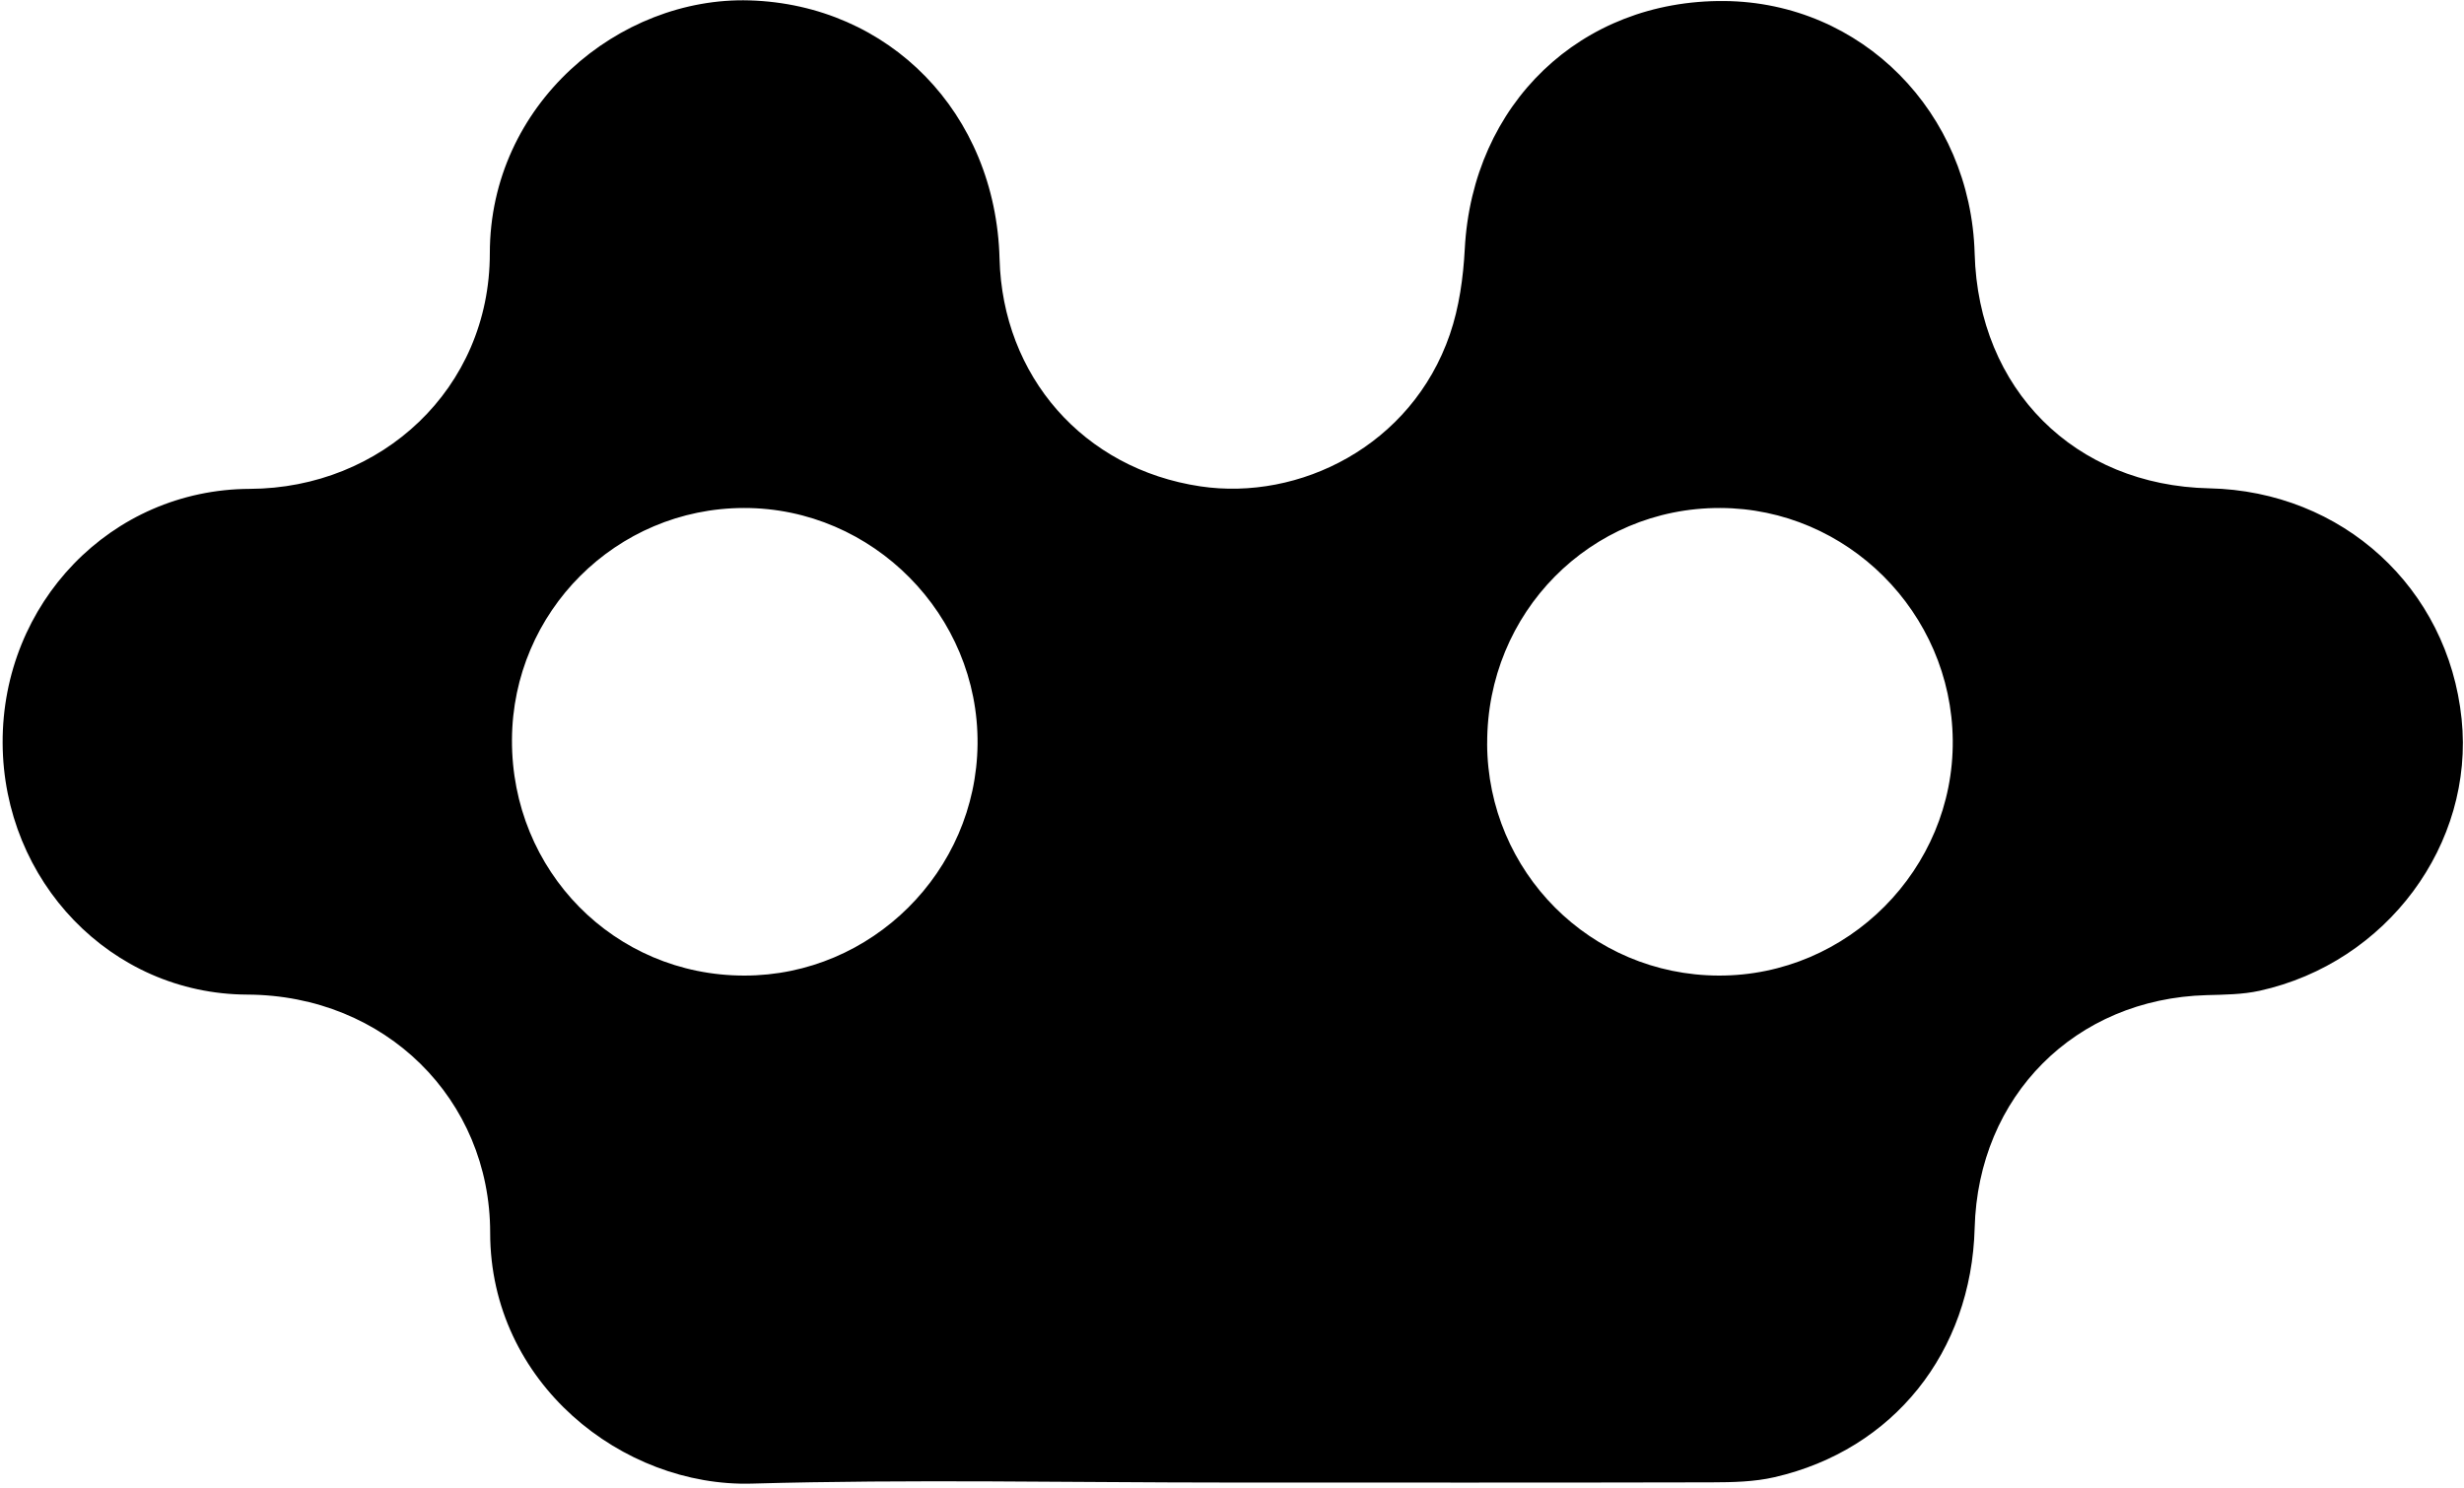 <svg width="505" height="305" viewBox="0 0 505 305" fill="none" xmlns="http://www.w3.org/2000/svg">
<path d="M251.949 303.9C219.319 303.9 186.68 303.2 154.08 304.12C127.63 304.87 100.459 283.5 100.459 252.68C100.459 225.36 78.989 203.99 50.669 203.88C22.709 203.77 0.66 180.58 0.54 152.3C0.42 123.69 22.709 100.32 51.209 100.21C78.139 100.1 100.399 79.72 100.389 51.94C100.389 21.35 126.87 -0.72 153.61 0.08C182.16 0.93 204.08 23.07 204.86 53.06C205.48 77.06 221.99 96.12 246.04 99.7C266.24 102.71 289.279 91.46 297.149 68.55C299.059 63 299.899 56.9 300.209 51C301.779 21.31 323.979 -0.05 353.399 0.21C381.559 0.46 403.909 23.02 404.709 52C405.469 79.79 425.18 99.51 452.8 100.1C480.06 100.68 501.73 120.49 504.51 147.37C507.16 173.02 489.219 197.31 463.139 203.09C459.609 203.87 455.88 203.89 452.24 203.99C425.299 204.74 405.419 224.68 404.709 251.73C404.039 277.16 388.079 297.19 363.699 302.8C359.549 303.76 355.13 303.85 350.83 303.86C317.87 303.94 284.909 303.9 251.949 303.9ZM104.929 151.63C104.799 178.55 125.94 200 152.59 199.98C178.64 199.97 200.09 178.65 200.35 152.53C200.61 126.07 178.889 104.1 152.49 104.13C126.299 104.16 105.049 125.37 104.929 151.63ZM304.79 152.44C304.89 178.76 326.02 199.91 352.27 199.98C378.73 200.05 400.479 178.16 400.219 151.72C399.959 125.56 378.56 104.19 352.55 104.13C325.96 104.06 304.7 125.57 304.8 152.44H304.79Z" fill="black"/>
</svg>
